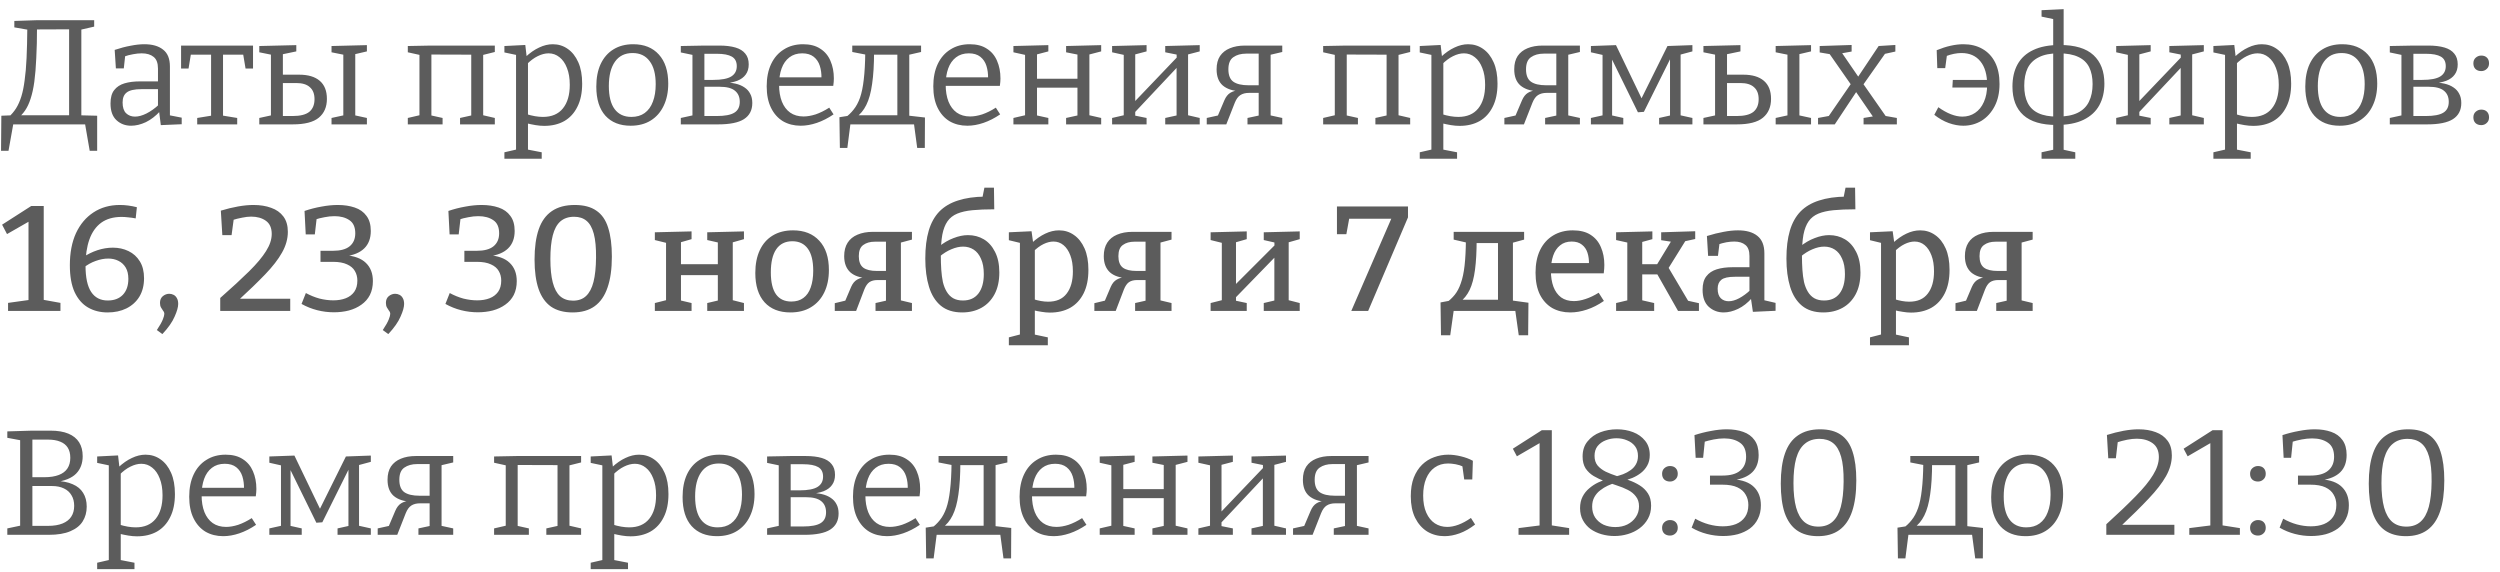 <?xml version="1.0" encoding="UTF-8"?> <svg xmlns="http://www.w3.org/2000/svg" width="201" height="46" viewBox="0 0 201 46" fill="none"> <path d="M1.404 9.532C1.636 9.356 1.84 9.14 2.016 8.884C2.192 8.628 2.34 8.312 2.46 7.936C2.588 7.552 2.688 7.096 2.76 6.568C2.832 6.032 2.884 5.4 2.916 4.672C2.956 3.944 2.976 3.104 2.976 2.152L2.82 2.368L5.736 2.356L5.556 2.116V9.532L5.76 9.268H1.38L1.404 9.532ZM0.684 9.424L1.02 9.268L0.108 9.304L0.084 12.124H0.684L1.08 9.904L0.972 10H6.948L6.828 9.904L7.212 12.124H7.812V9.304L6.36 9.268L6.54 9.532V2.188L6.372 2.416L7.572 2.14V1.624H2.964L1.152 1.684V2.2L2.388 2.416L2.196 2.236C2.188 3.164 2.168 3.976 2.136 4.672C2.104 5.36 2.052 5.956 1.98 6.46C1.916 6.964 1.828 7.396 1.716 7.756C1.604 8.116 1.464 8.432 1.296 8.704C1.128 8.968 0.924 9.208 0.684 9.424ZM13.661 9.46L13.505 9.244L14.609 9.46V9.988L12.929 10.06L12.785 8.908L12.869 8.944C12.517 9.328 12.137 9.62 11.729 9.82C11.321 10.012 10.925 10.108 10.541 10.108C10.077 10.108 9.685 9.96 9.365 9.664C9.045 9.368 8.885 8.92 8.885 8.32C8.885 7.848 8.985 7.488 9.185 7.24C9.385 6.984 9.661 6.804 10.013 6.7C10.365 6.596 10.773 6.544 11.237 6.544H12.809L12.701 6.664V5.512C12.701 5.072 12.585 4.76 12.353 4.576C12.121 4.384 11.801 4.288 11.393 4.288C11.177 4.288 10.945 4.312 10.697 4.36C10.457 4.4 10.201 4.468 9.929 4.564L10.073 4.408L9.953 5.5H9.317L9.221 4.012C9.677 3.86 10.105 3.748 10.505 3.676C10.905 3.596 11.273 3.556 11.609 3.556C12.249 3.556 12.749 3.7 13.109 3.988C13.477 4.268 13.661 4.72 13.661 5.344V9.46ZM9.857 8.236C9.857 8.628 9.949 8.916 10.133 9.1C10.325 9.284 10.565 9.376 10.853 9.376C11.133 9.376 11.441 9.292 11.777 9.124C12.121 8.948 12.453 8.712 12.773 8.416L12.701 8.668V7.06L12.809 7.168H11.381C10.813 7.168 10.417 7.256 10.193 7.432C9.969 7.6 9.857 7.868 9.857 8.236ZM15.855 10V9.484L17.187 9.268L16.971 9.52V4.228L17.199 4.396H15.159L15.375 4.192L15.159 5.512H14.559V3.664H20.343V5.512H19.743L19.527 4.228L19.731 4.396H17.727L17.931 4.228V9.52L17.751 9.268L19.071 9.484V10H15.855ZM28.563 4.216V9.388L28.455 9.256L29.499 9.484V10H26.655V9.484L27.699 9.256L27.603 9.388V4.216L27.723 4.42L26.655 4.204V3.7L29.499 3.628V4.132L28.371 4.396L28.563 4.216ZM20.847 10V9.484L21.891 9.256L21.783 9.388V4.216L21.915 4.42L20.847 4.204V3.7L23.823 3.628V4.132L22.563 4.396L22.743 4.216V6.148L22.575 6.004H24.051C24.771 6.004 25.323 6.168 25.707 6.496C26.091 6.824 26.283 7.308 26.283 7.948C26.283 8.596 26.067 9.1 25.635 9.46C25.203 9.82 24.503 10 23.535 10H20.847ZM22.743 9.484L22.575 9.328H23.535C24.143 9.328 24.587 9.216 24.867 8.992C25.147 8.76 25.287 8.42 25.287 7.972C25.287 7.548 25.163 7.228 24.915 7.012C24.675 6.788 24.311 6.676 23.823 6.676H22.575L22.743 6.52V9.484ZM32.788 10V9.484L33.928 9.22L33.724 9.532V4.12L33.976 4.468L32.788 4.204V3.7L34.624 3.664H39.784V4.18L38.632 4.468L38.848 4.132V9.532L38.644 9.22L39.784 9.484V10H36.988V9.484L38.068 9.244L37.888 9.532V4.12L38.152 4.396L34.42 4.384L34.684 4.12V9.532L34.504 9.244L35.584 9.484V10H32.788ZM40.554 12.76V12.244L41.647 11.992L41.49 12.172V4.288L41.635 4.444L40.554 4.216V3.7L42.234 3.616L42.355 4.66L42.246 4.588C42.614 4.244 42.983 3.988 43.35 3.82C43.718 3.644 44.083 3.556 44.443 3.556C44.891 3.556 45.291 3.68 45.642 3.928C46.002 4.176 46.286 4.536 46.495 5.008C46.703 5.472 46.806 6.044 46.806 6.724C46.806 7.46 46.678 8.08 46.422 8.584C46.175 9.088 45.822 9.472 45.367 9.736C44.91 9.992 44.374 10.12 43.758 10.12C43.535 10.12 43.303 10.1 43.062 10.06C42.822 10.02 42.571 9.968 42.306 9.904L42.45 9.772V12.172L42.319 12.004L43.554 12.244V12.76H40.554ZM43.651 9.4C44.355 9.4 44.891 9.172 45.258 8.716C45.627 8.26 45.81 7.628 45.81 6.82C45.81 6.292 45.734 5.84 45.583 5.464C45.438 5.088 45.239 4.8 44.983 4.6C44.727 4.392 44.434 4.288 44.106 4.288C43.827 4.288 43.535 4.364 43.23 4.516C42.934 4.66 42.635 4.884 42.331 5.188L42.45 4.888V9.388L42.319 9.172C42.806 9.324 43.251 9.4 43.651 9.4ZM50.907 3.556C51.787 3.556 52.475 3.832 52.971 4.384C53.475 4.936 53.727 5.716 53.727 6.724C53.727 7.404 53.603 8 53.355 8.512C53.115 9.016 52.771 9.408 52.323 9.688C51.875 9.968 51.335 10.108 50.703 10.108C49.839 10.108 49.163 9.84 48.675 9.304C48.187 8.76 47.943 7.98 47.943 6.964C47.943 6.26 48.059 5.656 48.291 5.152C48.531 4.64 48.871 4.248 49.311 3.976C49.759 3.696 50.291 3.556 50.907 3.556ZM50.859 4.264C50.243 4.264 49.771 4.496 49.443 4.96C49.115 5.424 48.951 6.076 48.951 6.916C48.951 7.74 49.107 8.36 49.419 8.776C49.731 9.192 50.179 9.4 50.763 9.4C51.187 9.4 51.543 9.296 51.831 9.088C52.127 8.872 52.347 8.568 52.491 8.176C52.643 7.784 52.719 7.316 52.719 6.772C52.719 5.956 52.555 5.336 52.227 4.912C51.907 4.48 51.451 4.264 50.859 4.264ZM56.633 3.664H57.833C58.345 3.664 58.777 3.716 59.129 3.82C59.481 3.924 59.745 4.088 59.921 4.312C60.105 4.528 60.197 4.816 60.197 5.176C60.197 5.504 60.117 5.776 59.957 5.992C59.805 6.208 59.577 6.376 59.273 6.496C58.969 6.608 58.585 6.684 58.121 6.724L58.169 6.628C58.529 6.628 58.849 6.66 59.129 6.724C59.409 6.788 59.649 6.888 59.849 7.024C60.057 7.16 60.213 7.332 60.317 7.54C60.429 7.74 60.485 7.988 60.485 8.284C60.485 8.86 60.261 9.292 59.813 9.58C59.373 9.86 58.681 10 57.737 10H54.737V9.484L55.781 9.256L55.673 9.388V4.324L55.769 4.432L54.737 4.216V3.7L56.633 3.664ZM57.641 4.324H56.465L56.633 4.156V6.568L56.465 6.424H57.341C58.013 6.424 58.497 6.332 58.793 6.148C59.089 5.964 59.237 5.688 59.237 5.32C59.237 4.96 59.105 4.704 58.841 4.552C58.577 4.4 58.177 4.324 57.641 4.324ZM57.629 9.328C58.277 9.328 58.745 9.24 59.033 9.064C59.329 8.888 59.477 8.596 59.477 8.188C59.477 7.796 59.345 7.496 59.081 7.288C58.825 7.08 58.421 6.976 57.869 6.976H56.465L56.633 6.82V9.484L56.465 9.328H57.629ZM64.378 10.108C63.842 10.108 63.366 9.988 62.95 9.748C62.542 9.5 62.222 9.14 61.99 8.668C61.758 8.196 61.642 7.62 61.642 6.94C61.642 6.244 61.762 5.644 62.002 5.14C62.242 4.636 62.582 4.248 63.022 3.976C63.462 3.696 63.978 3.556 64.57 3.556C65.13 3.556 65.59 3.676 65.95 3.916C66.318 4.148 66.59 4.472 66.766 4.888C66.95 5.304 67.042 5.78 67.042 6.316C67.042 6.404 67.038 6.492 67.03 6.58C67.022 6.668 67.01 6.776 66.994 6.904H62.374V6.22H66.154L66.046 6.292C66.054 5.932 66.01 5.6 65.914 5.296C65.818 4.992 65.654 4.748 65.422 4.564C65.19 4.38 64.882 4.288 64.498 4.288C64.09 4.288 63.746 4.396 63.466 4.612C63.186 4.828 62.978 5.124 62.842 5.5C62.706 5.876 62.638 6.312 62.638 6.808C62.638 7.336 62.714 7.792 62.866 8.176C63.018 8.552 63.238 8.844 63.526 9.052C63.822 9.26 64.182 9.364 64.606 9.364C64.902 9.364 65.226 9.308 65.578 9.196C65.93 9.076 66.294 8.896 66.67 8.656L67.018 9.196C66.57 9.5 66.122 9.728 65.674 9.88C65.226 10.032 64.794 10.108 64.378 10.108ZM67.526 11.896L67.49 9.424L68.475 9.268L67.91 9.496C68.191 9.296 68.43 9.068 68.63 8.812C68.838 8.556 69.01 8.236 69.147 7.852C69.282 7.46 69.382 6.972 69.447 6.388C69.519 5.796 69.558 5.072 69.567 4.216L69.819 4.432L68.522 4.18V3.664H74.055V4.18L72.903 4.444L73.106 4.228V9.46L72.903 9.28L74.367 9.448L74.355 11.896H73.743L73.466 9.832L73.695 10H68.138L68.391 9.832L68.126 11.896H67.526ZM68.811 9.448L68.835 9.268H72.338L72.147 9.436V4.168L72.314 4.396H70.07L70.275 4.156C70.275 5.188 70.222 6.052 70.118 6.748C70.022 7.444 69.867 8.008 69.65 8.44C69.442 8.864 69.162 9.2 68.811 9.448ZM77.773 10.108C77.237 10.108 76.761 9.988 76.345 9.748C75.937 9.5 75.617 9.14 75.385 8.668C75.153 8.196 75.037 7.62 75.037 6.94C75.037 6.244 75.157 5.644 75.397 5.14C75.637 4.636 75.977 4.248 76.417 3.976C76.857 3.696 77.373 3.556 77.965 3.556C78.525 3.556 78.985 3.676 79.345 3.916C79.713 4.148 79.985 4.472 80.161 4.888C80.345 5.304 80.437 5.78 80.437 6.316C80.437 6.404 80.433 6.492 80.425 6.58C80.417 6.668 80.405 6.776 80.389 6.904H75.769V6.22H79.549L79.441 6.292C79.449 5.932 79.405 5.6 79.309 5.296C79.213 4.992 79.049 4.748 78.817 4.564C78.585 4.38 78.277 4.288 77.893 4.288C77.485 4.288 77.141 4.396 76.861 4.612C76.581 4.828 76.373 5.124 76.237 5.5C76.101 5.876 76.033 6.312 76.033 6.808C76.033 7.336 76.109 7.792 76.261 8.176C76.413 8.552 76.633 8.844 76.921 9.052C77.217 9.26 77.577 9.364 78.001 9.364C78.297 9.364 78.621 9.308 78.973 9.196C79.325 9.076 79.689 8.896 80.065 8.656L80.413 9.196C79.965 9.5 79.517 9.728 79.069 9.88C78.621 10.032 78.189 10.108 77.773 10.108ZM81.479 10V9.484L82.619 9.22L82.415 9.532V4.156L82.667 4.468L81.479 4.204V3.7L84.287 3.628V4.132L83.147 4.432L83.375 4.144V6.592L83.111 6.328H86.903L86.627 6.592V4.156L86.795 4.42L85.715 4.204V3.7L88.535 3.628V4.132L87.383 4.432L87.587 4.144V9.532L87.383 9.22L88.535 9.484V10H85.715V9.484L86.807 9.244L86.627 9.532V6.784L86.903 7.048H83.111L83.375 6.784V9.532L83.195 9.244L84.287 9.484V10H81.479ZM89.413 10V9.484L90.553 9.22L90.349 9.436V4.24L90.601 4.468L89.413 4.204V3.7L92.185 3.628V4.132L91.045 4.432L91.273 4.216V8.308L91.105 8.296L94.717 4.516L94.609 4.744L94.597 4.24L94.765 4.42L93.685 4.204V3.7L96.457 3.628V4.132L95.305 4.432L95.521 4.216V9.436L95.317 9.22L96.457 9.484V10H93.685V9.484L94.777 9.244L94.597 9.436V5.212L94.753 5.296L91.153 9.124L91.273 8.908V9.436L91.177 9.28L92.185 9.484V10H89.413ZM97.022 10V9.484L98.054 9.256L97.862 9.424L98.438 8.068C98.558 7.788 98.714 7.588 98.906 7.468C99.098 7.348 99.338 7.276 99.626 7.252L99.71 7.336C99.11 7.312 98.642 7.156 98.306 6.868C97.978 6.58 97.814 6.148 97.814 5.572C97.814 5.14 97.906 4.784 98.09 4.504C98.282 4.224 98.546 4.016 98.882 3.88C99.226 3.736 99.63 3.664 100.094 3.664H103.094V4.18L102.026 4.432L102.158 4.312V9.412L102.05 9.256L103.094 9.484V10H100.298V9.484L101.306 9.268L101.198 9.424V7.36L101.306 7.468H100.418C100.138 7.468 99.906 7.528 99.722 7.648C99.546 7.76 99.398 7.964 99.278 8.26L98.594 10H97.022ZM101.198 6.976V4.192L101.33 4.312H100.19C99.774 4.312 99.43 4.408 99.158 4.6C98.894 4.784 98.762 5.108 98.762 5.572C98.762 6.044 98.894 6.376 99.158 6.568C99.43 6.76 99.838 6.856 100.382 6.856H101.306L101.198 6.976ZM106.382 10V9.484L107.521 9.22L107.318 9.532V4.12L107.57 4.468L106.382 4.204V3.7L108.218 3.664H113.378V4.18L112.226 4.468L112.442 4.132V9.532L112.238 9.22L113.378 9.484V10H110.582V9.484L111.662 9.244L111.482 9.532V4.12L111.746 4.396L108.014 4.384L108.278 4.12V9.532L108.098 9.244L109.178 9.484V10H106.382ZM114.148 12.76V12.244L115.24 11.992L115.084 12.172V4.288L115.228 4.444L114.148 4.216V3.7L115.828 3.616L115.948 4.66L115.84 4.588C116.208 4.244 116.576 3.988 116.944 3.82C117.312 3.644 117.676 3.556 118.036 3.556C118.484 3.556 118.884 3.68 119.236 3.928C119.596 4.176 119.88 4.536 120.088 5.008C120.296 5.472 120.4 6.044 120.4 6.724C120.4 7.46 120.272 8.08 120.016 8.584C119.768 9.088 119.416 9.472 118.96 9.736C118.504 9.992 117.968 10.12 117.352 10.12C117.128 10.12 116.896 10.1 116.656 10.06C116.416 10.02 116.164 9.968 115.9 9.904L116.044 9.772V12.172L115.912 12.004L117.148 12.244V12.76H114.148ZM117.244 9.4C117.948 9.4 118.484 9.172 118.852 8.716C119.22 8.26 119.404 7.628 119.404 6.82C119.404 6.292 119.328 5.84 119.176 5.464C119.032 5.088 118.832 4.8 118.576 4.6C118.32 4.392 118.028 4.288 117.7 4.288C117.42 4.288 117.128 4.364 116.824 4.516C116.528 4.66 116.228 4.884 115.924 5.188L116.044 4.888V9.388L115.912 9.172C116.4 9.324 116.844 9.4 117.244 9.4ZM120.952 10V9.484L121.984 9.256L121.792 9.424L122.368 8.068C122.488 7.788 122.644 7.588 122.836 7.468C123.028 7.348 123.268 7.276 123.556 7.252L123.64 7.336C123.04 7.312 122.572 7.156 122.236 6.868C121.908 6.58 121.744 6.148 121.744 5.572C121.744 5.14 121.836 4.784 122.02 4.504C122.212 4.224 122.476 4.016 122.812 3.88C123.156 3.736 123.56 3.664 124.024 3.664H127.024V4.18L125.956 4.432L126.088 4.312V9.412L125.98 9.256L127.024 9.484V10H124.228V9.484L125.236 9.268L125.128 9.424V7.36L125.236 7.468H124.348C124.068 7.468 123.836 7.528 123.652 7.648C123.476 7.76 123.328 7.964 123.208 8.26L122.524 10H120.952ZM125.128 6.976V4.192L125.26 4.312H124.12C123.704 4.312 123.36 4.408 123.088 4.6C122.824 4.784 122.692 5.108 122.692 5.572C122.692 6.044 122.824 6.376 123.088 6.568C123.36 6.76 123.768 6.856 124.312 6.856H125.236L125.128 6.976ZM129.445 4.456H129.613V9.472L129.493 9.256L130.513 9.484V10H127.909V9.484L128.989 9.244L128.845 9.472V4.204L129.025 4.456L127.909 4.204V3.7L129.925 3.628L132.181 8.32H131.773L134.065 3.7L136.069 3.628V4.132L134.953 4.432L135.121 4.168V9.46L134.989 9.244L136.069 9.484V10H133.393V9.484L134.413 9.256L134.269 9.424V4.432H134.437L132.169 8.992L131.689 9.028L129.445 4.456ZM144.672 4.216V9.388L144.564 9.256L145.608 9.484V10H142.764V9.484L143.808 9.256L143.712 9.388V4.216L143.832 4.42L142.764 4.204V3.7L145.608 3.628V4.132L144.48 4.396L144.672 4.216ZM136.956 10V9.484L138 9.256L137.892 9.388V4.216L138.024 4.42L136.956 4.204V3.7L139.932 3.628V4.132L138.672 4.396L138.852 4.216V6.148L138.684 6.004H140.16C140.88 6.004 141.432 6.168 141.816 6.496C142.2 6.824 142.392 7.308 142.392 7.948C142.392 8.596 142.176 9.1 141.744 9.46C141.312 9.82 140.612 10 139.644 10H136.956ZM138.852 9.484L138.684 9.328H139.644C140.252 9.328 140.696 9.216 140.976 8.992C141.256 8.76 141.396 8.42 141.396 7.972C141.396 7.548 141.272 7.228 141.024 7.012C140.784 6.788 140.42 6.676 139.932 6.676H138.684L138.852 6.52V9.484ZM146.171 10V9.484L147.215 9.292L146.951 9.448L148.883 6.64L149.111 6.592L151.043 3.7L152.387 3.616V4.144L151.355 4.372L151.655 4.18L149.771 6.856L149.567 6.904L147.515 10H146.171ZM149.831 10V9.484L150.719 9.34L150.659 9.484L148.955 7L146.987 4.18L147.227 4.372L146.303 4.216V3.7L148.871 3.616V4.144L147.935 4.312L148.019 4.144L149.615 6.472L151.691 9.448L151.487 9.304L152.507 9.484V10H149.831ZM155.518 9.232L155.842 8.62C156.186 8.868 156.522 9.056 156.85 9.184C157.178 9.312 157.486 9.376 157.774 9.376C158.158 9.376 158.498 9.276 158.794 9.076C159.098 8.876 159.334 8.584 159.502 8.2C159.678 7.816 159.766 7.356 159.766 6.82C159.766 6.004 159.586 5.376 159.226 4.936C158.866 4.488 158.358 4.264 157.702 4.264C157.318 4.264 156.902 4.348 156.454 4.516L156.538 4.408L156.394 5.476H155.758L155.71 4.036C156.494 3.716 157.21 3.556 157.858 3.556C158.442 3.556 158.95 3.68 159.382 3.928C159.822 4.176 160.162 4.536 160.402 5.008C160.642 5.48 160.762 6.06 160.762 6.748C160.762 7.444 160.63 8.044 160.366 8.548C160.102 9.052 159.75 9.44 159.31 9.712C158.87 9.976 158.382 10.108 157.846 10.108C157.47 10.108 157.082 10.036 156.682 9.892C156.282 9.748 155.894 9.528 155.518 9.232ZM156.97 7.036L157.006 6.424H160.258V7.036H156.97ZM165.917 12.148L165.809 12.016L166.853 12.244V12.76H164.141V12.244L165.185 12.016L165.077 12.148V1.444L165.173 1.552L164.141 1.336V0.82L165.917 0.736V12.148ZM165.605 3.616C166.829 3.616 167.733 3.888 168.317 4.432C168.901 4.976 169.193 5.74 169.193 6.724C169.193 7.388 169.057 7.968 168.785 8.464C168.513 8.96 168.093 9.348 167.525 9.628C166.957 9.908 166.229 10.048 165.341 10.048C164.149 10.048 163.261 9.784 162.677 9.256C162.093 8.728 161.801 7.964 161.801 6.964C161.801 6.268 161.937 5.672 162.209 5.176C162.489 4.672 162.909 4.288 163.469 4.024C164.037 3.752 164.749 3.616 165.605 3.616ZM165.521 4.288C164.865 4.288 164.333 4.392 163.925 4.6C163.517 4.8 163.217 5.092 163.025 5.476C162.841 5.86 162.749 6.332 162.749 6.892C162.749 7.444 162.841 7.904 163.025 8.272C163.209 8.64 163.497 8.916 163.889 9.1C164.281 9.284 164.789 9.376 165.413 9.376C166.093 9.376 166.641 9.272 167.057 9.064C167.473 8.856 167.773 8.556 167.957 8.164C168.149 7.772 168.245 7.304 168.245 6.76C168.245 6.224 168.153 5.772 167.969 5.404C167.785 5.036 167.493 4.76 167.093 4.576C166.693 4.384 166.169 4.288 165.521 4.288ZM170.143 10V9.484L171.283 9.22L171.079 9.436V4.24L171.331 4.468L170.143 4.204V3.7L172.915 3.628V4.132L171.775 4.432L172.003 4.216V8.308L171.835 8.296L175.447 4.516L175.339 4.744L175.327 4.24L175.495 4.42L174.415 4.204V3.7L177.187 3.628V4.132L176.035 4.432L176.251 4.216V9.436L176.047 9.22L177.187 9.484V10H174.415V9.484L175.507 9.244L175.327 9.436V5.212L175.483 5.296L171.883 9.124L172.003 8.908V9.436L171.907 9.28L172.915 9.484V10H170.143ZM177.957 12.76V12.244L179.049 11.992L178.893 12.172V4.288L179.037 4.444L177.957 4.216V3.7L179.637 3.616L179.757 4.66L179.649 4.588C180.017 4.244 180.385 3.988 180.753 3.82C181.121 3.644 181.485 3.556 181.845 3.556C182.293 3.556 182.693 3.68 183.045 3.928C183.405 4.176 183.689 4.536 183.897 5.008C184.105 5.472 184.209 6.044 184.209 6.724C184.209 7.46 184.081 8.08 183.825 8.584C183.577 9.088 183.225 9.472 182.769 9.736C182.313 9.992 181.777 10.12 181.161 10.12C180.937 10.12 180.705 10.1 180.465 10.06C180.225 10.02 179.973 9.968 179.709 9.904L179.853 9.772V12.172L179.721 12.004L180.957 12.244V12.76H177.957ZM181.053 9.4C181.757 9.4 182.293 9.172 182.661 8.716C183.029 8.26 183.213 7.628 183.213 6.82C183.213 6.292 183.137 5.84 182.985 5.464C182.841 5.088 182.641 4.8 182.385 4.6C182.129 4.392 181.837 4.288 181.509 4.288C181.229 4.288 180.937 4.364 180.633 4.516C180.337 4.66 180.037 4.884 179.733 5.188L179.853 4.888V9.388L179.721 9.172C180.209 9.324 180.653 9.4 181.053 9.4ZM188.309 3.556C189.189 3.556 189.877 3.832 190.373 4.384C190.877 4.936 191.129 5.716 191.129 6.724C191.129 7.404 191.005 8 190.757 8.512C190.517 9.016 190.173 9.408 189.725 9.688C189.277 9.968 188.737 10.108 188.105 10.108C187.241 10.108 186.565 9.84 186.077 9.304C185.589 8.76 185.345 7.98 185.345 6.964C185.345 6.26 185.461 5.656 185.693 5.152C185.933 4.64 186.273 4.248 186.713 3.976C187.161 3.696 187.693 3.556 188.309 3.556ZM188.261 4.264C187.645 4.264 187.173 4.496 186.845 4.96C186.517 5.424 186.353 6.076 186.353 6.916C186.353 7.74 186.509 8.36 186.821 8.776C187.133 9.192 187.581 9.4 188.165 9.4C188.589 9.4 188.945 9.296 189.233 9.088C189.529 8.872 189.749 8.568 189.893 8.176C190.045 7.784 190.121 7.316 190.121 6.772C190.121 5.956 189.957 5.336 189.629 4.912C189.309 4.48 188.853 4.264 188.261 4.264ZM194.036 3.664H195.236C195.748 3.664 196.18 3.716 196.532 3.82C196.884 3.924 197.148 4.088 197.324 4.312C197.508 4.528 197.6 4.816 197.6 5.176C197.6 5.504 197.52 5.776 197.36 5.992C197.208 6.208 196.98 6.376 196.676 6.496C196.372 6.608 195.988 6.684 195.524 6.724L195.572 6.628C195.932 6.628 196.252 6.66 196.532 6.724C196.812 6.788 197.052 6.888 197.252 7.024C197.46 7.16 197.616 7.332 197.72 7.54C197.832 7.74 197.888 7.988 197.888 8.284C197.888 8.86 197.664 9.292 197.216 9.58C196.776 9.86 196.084 10 195.14 10H192.14V9.484L193.184 9.256L193.076 9.388V4.324L193.172 4.432L192.14 4.216V3.7L194.036 3.664ZM195.044 4.324H193.868L194.036 4.156V6.568L193.868 6.424H194.744C195.416 6.424 195.9 6.332 196.196 6.148C196.492 5.964 196.64 5.688 196.64 5.32C196.64 4.96 196.508 4.704 196.244 4.552C195.98 4.4 195.58 4.324 195.044 4.324ZM195.032 9.328C195.68 9.328 196.148 9.24 196.436 9.064C196.732 8.888 196.88 8.596 196.88 8.188C196.88 7.796 196.748 7.496 196.484 7.288C196.228 7.08 195.824 6.976 195.272 6.976H193.868L194.036 6.82V9.484L193.868 9.328H195.032ZM198.859 9.436C198.859 9.244 198.923 9.092 199.051 8.98C199.179 8.868 199.327 8.812 199.495 8.812C199.687 8.812 199.839 8.868 199.951 8.98C200.063 9.092 200.119 9.244 200.119 9.436C200.119 9.628 200.055 9.78 199.927 9.892C199.807 10.004 199.663 10.06 199.495 10.06C199.303 10.06 199.147 10.004 199.027 9.892C198.915 9.78 198.859 9.628 198.859 9.436ZM198.859 5.092C198.859 4.9 198.923 4.748 199.051 4.636C199.179 4.524 199.327 4.468 199.495 4.468C199.687 4.468 199.839 4.524 199.951 4.636C200.063 4.748 200.119 4.9 200.119 5.092C200.119 5.284 200.055 5.436 199.927 5.548C199.807 5.66 199.663 5.716 199.495 5.716C199.303 5.716 199.147 5.66 199.027 5.548C198.915 5.436 198.859 5.284 198.859 5.092ZM3.516 24.388L3.264 24.064L4.86 24.352V25H0.648V24.352L2.544 24.088L2.292 24.388V17.62L2.616 17.644L0.564 18.82L0.168 18.064L2.508 16.564H3.516V24.388ZM6.708 21.532L6.66 20.692C7.036 20.444 7.428 20.252 7.836 20.116C8.252 19.98 8.664 19.912 9.072 19.912C9.536 19.912 9.956 20.004 10.332 20.188C10.716 20.372 11.021 20.648 11.245 21.016C11.469 21.376 11.581 21.828 11.581 22.372C11.581 22.94 11.457 23.432 11.209 23.848C10.96 24.256 10.613 24.572 10.165 24.796C9.724 25.012 9.22 25.12 8.652 25.12C8.06 25.12 7.536 24.988 7.08 24.724C6.624 24.46 6.264 24.048 6 23.488C5.744 22.928 5.616 22.208 5.616 21.328C5.616 20.328 5.78 19.468 6.108 18.748C6.444 18.028 6.912 17.472 7.512 17.08C8.12 16.68 8.828 16.48 9.636 16.48C10.076 16.48 10.533 16.54 11.005 16.66L10.909 17.56C10.709 17.52 10.512 17.492 10.32 17.476C10.129 17.452 9.948 17.44 9.78 17.44C9.116 17.44 8.568 17.596 8.136 17.908C7.712 18.22 7.396 18.668 7.188 19.252C6.98 19.836 6.876 20.536 6.876 21.352C6.876 22.312 7.028 23.02 7.332 23.476C7.636 23.932 8.08 24.16 8.664 24.16C9.176 24.16 9.58 24.008 9.876 23.704C10.172 23.392 10.32 22.964 10.32 22.42C10.32 22.052 10.248 21.748 10.104 21.508C9.96 21.268 9.764 21.088 9.516 20.968C9.276 20.848 9.004 20.788 8.7 20.788C8.38 20.788 8.044 20.852 7.692 20.98C7.348 21.1 7.02 21.284 6.708 21.532ZM12.611 26.536C12.851 26.176 13.011 25.892 13.091 25.684C13.171 25.484 13.211 25.336 13.211 25.24C13.211 25.144 13.179 25.06 13.115 24.988C13.059 24.908 13.003 24.82 12.947 24.724C12.891 24.628 12.863 24.504 12.863 24.352C12.863 24.12 12.939 23.94 13.091 23.812C13.251 23.684 13.423 23.62 13.607 23.62C13.727 23.62 13.843 23.648 13.955 23.704C14.067 23.76 14.155 23.848 14.219 23.968C14.291 24.088 14.327 24.244 14.327 24.436C14.327 24.692 14.231 25.032 14.039 25.456C13.855 25.888 13.527 26.356 13.055 26.86L12.611 26.536ZM17.707 25V23.956C18.643 23.132 19.415 22.42 20.023 21.82C20.639 21.212 21.095 20.668 21.391 20.188C21.695 19.708 21.847 19.248 21.847 18.808C21.847 18.328 21.691 17.976 21.379 17.752C21.067 17.528 20.671 17.416 20.191 17.416C19.975 17.416 19.735 17.444 19.471 17.5C19.207 17.548 18.935 17.616 18.655 17.704L18.811 17.476L18.619 18.904H17.875L17.755 16.936C18.227 16.792 18.687 16.68 19.135 16.6C19.583 16.52 19.999 16.48 20.383 16.48C20.919 16.48 21.391 16.556 21.799 16.708C22.215 16.852 22.543 17.084 22.783 17.404C23.023 17.724 23.143 18.136 23.143 18.64C23.143 19.2 22.987 19.756 22.675 20.308C22.371 20.852 21.919 21.436 21.319 22.06C20.727 22.676 19.999 23.38 19.135 24.172L19.123 24.016H23.335V25H17.707ZM26.848 25.108C26.392 25.108 25.944 25.052 25.504 24.94C25.064 24.828 24.644 24.66 24.244 24.436L24.592 23.56C24.944 23.752 25.308 23.9 25.684 24.004C26.068 24.1 26.44 24.148 26.8 24.148C27.176 24.148 27.508 24.092 27.796 23.98C28.084 23.868 28.312 23.696 28.48 23.464C28.648 23.224 28.732 22.924 28.732 22.564C28.732 22.268 28.664 22.008 28.528 21.784C28.4 21.56 28.192 21.384 27.904 21.256C27.616 21.12 27.24 21.052 26.776 21.052H25.768V20.164H26.764C27.364 20.164 27.812 20.044 28.108 19.804C28.412 19.556 28.564 19.208 28.564 18.76C28.564 18.264 28.408 17.912 28.096 17.704C27.784 17.488 27.384 17.38 26.896 17.38C26.632 17.38 26.364 17.408 26.092 17.464C25.82 17.512 25.552 17.58 25.288 17.668L25.468 17.488L25.312 18.844H24.58L24.484 16.96C24.932 16.808 25.384 16.692 25.84 16.612C26.304 16.524 26.744 16.48 27.16 16.48C27.664 16.48 28.116 16.548 28.516 16.684C28.924 16.82 29.24 17.044 29.464 17.356C29.696 17.66 29.812 18.064 29.812 18.568C29.812 19.16 29.636 19.628 29.284 19.972C28.94 20.308 28.432 20.52 27.76 20.608L27.712 20.512C28.48 20.568 29.048 20.776 29.416 21.136C29.792 21.496 29.98 21.984 29.98 22.6C29.98 23.024 29.9 23.396 29.74 23.716C29.58 24.028 29.352 24.288 29.056 24.496C28.768 24.704 28.432 24.86 28.048 24.964C27.672 25.06 27.272 25.108 26.848 25.108ZM30.775 26.536C31.015 26.176 31.175 25.892 31.255 25.684C31.335 25.484 31.375 25.336 31.375 25.24C31.375 25.144 31.343 25.06 31.279 24.988C31.223 24.908 31.167 24.82 31.111 24.724C31.055 24.628 31.027 24.504 31.027 24.352C31.027 24.12 31.103 23.94 31.255 23.812C31.415 23.684 31.587 23.62 31.771 23.62C31.891 23.62 32.007 23.648 32.119 23.704C32.231 23.76 32.319 23.848 32.383 23.968C32.455 24.088 32.491 24.244 32.491 24.436C32.491 24.692 32.395 25.032 32.203 25.456C32.019 25.888 31.691 26.356 31.219 26.86L30.775 26.536ZM38.415 25.108C37.959 25.108 37.511 25.052 37.071 24.94C36.631 24.828 36.211 24.66 35.811 24.436L36.159 23.56C36.511 23.752 36.875 23.9 37.251 24.004C37.635 24.1 38.007 24.148 38.367 24.148C38.743 24.148 39.075 24.092 39.363 23.98C39.651 23.868 39.879 23.696 40.047 23.464C40.215 23.224 40.299 22.924 40.299 22.564C40.299 22.268 40.231 22.008 40.095 21.784C39.967 21.56 39.759 21.384 39.471 21.256C39.183 21.12 38.807 21.052 38.343 21.052H37.335V20.164H38.331C38.931 20.164 39.379 20.044 39.675 19.804C39.979 19.556 40.131 19.208 40.131 18.76C40.131 18.264 39.975 17.912 39.663 17.704C39.351 17.488 38.951 17.38 38.463 17.38C38.199 17.38 37.931 17.408 37.659 17.464C37.387 17.512 37.119 17.58 36.855 17.668L37.035 17.488L36.879 18.844H36.147L36.051 16.96C36.499 16.808 36.951 16.692 37.407 16.612C37.871 16.524 38.311 16.48 38.727 16.48C39.231 16.48 39.683 16.548 40.083 16.684C40.491 16.82 40.807 17.044 41.031 17.356C41.263 17.66 41.379 18.064 41.379 18.568C41.379 19.16 41.203 19.628 40.851 19.972C40.507 20.308 39.999 20.52 39.327 20.608L39.279 20.512C40.047 20.568 40.615 20.776 40.983 21.136C41.359 21.496 41.547 21.984 41.547 22.6C41.547 23.024 41.467 23.396 41.307 23.716C41.147 24.028 40.919 24.288 40.623 24.496C40.335 24.704 39.999 24.86 39.615 24.964C39.239 25.06 38.839 25.108 38.415 25.108ZM46.038 25.12C45.334 25.12 44.754 24.964 44.298 24.652C43.85 24.332 43.518 23.86 43.302 23.236C43.086 22.604 42.978 21.816 42.978 20.872C42.978 19.896 43.09 19.084 43.314 18.436C43.538 17.788 43.89 17.3 44.37 16.972C44.85 16.644 45.462 16.48 46.206 16.48C46.934 16.48 47.514 16.632 47.946 16.936C48.386 17.232 48.702 17.688 48.894 18.304C49.094 18.92 49.194 19.696 49.194 20.632C49.194 21.624 49.078 22.452 48.846 23.116C48.622 23.78 48.278 24.28 47.814 24.616C47.35 24.952 46.758 25.12 46.038 25.12ZM46.074 24.172C46.506 24.172 46.854 24.048 47.118 23.8C47.39 23.544 47.59 23.164 47.718 22.66C47.846 22.148 47.914 21.5 47.922 20.716C47.93 19.916 47.87 19.276 47.742 18.796C47.614 18.316 47.418 17.968 47.154 17.752C46.898 17.536 46.566 17.428 46.158 17.428C45.71 17.428 45.342 17.552 45.054 17.8C44.774 18.048 44.57 18.424 44.442 18.928C44.314 19.424 44.25 20.056 44.25 20.824C44.25 21.584 44.314 22.212 44.442 22.708C44.57 23.204 44.766 23.572 45.03 23.812C45.302 24.052 45.65 24.172 46.074 24.172ZM52.65 25V24.364L53.79 24.076L53.55 24.46V19.216L53.862 19.6L52.65 19.3V18.676L55.602 18.604V19.228L54.474 19.552L54.75 19.192V21.568L54.426 21.244H58.05L57.714 21.568V19.216L57.918 19.54L56.862 19.3V18.676L59.814 18.604V19.228L58.674 19.552L58.914 19.192V24.46L58.674 24.076L59.814 24.364V25H56.862V24.364L57.93 24.112L57.714 24.46V21.796L58.05 22.12H54.426L54.75 21.796V24.46L54.534 24.112L55.602 24.364V25H52.65ZM63.763 18.52C64.659 18.52 65.363 18.8 65.875 19.36C66.387 19.912 66.643 20.696 66.643 21.712C66.643 22.4 66.519 23 66.271 23.512C66.023 24.024 65.667 24.42 65.203 24.7C64.747 24.98 64.195 25.12 63.547 25.12C62.659 25.12 61.967 24.848 61.471 24.304C60.975 23.752 60.727 22.968 60.727 21.952C60.727 21.24 60.847 20.628 61.087 20.116C61.327 19.604 61.671 19.212 62.119 18.94C62.575 18.66 63.123 18.52 63.763 18.52ZM63.703 19.396C63.135 19.396 62.703 19.612 62.407 20.044C62.119 20.468 61.975 21.084 61.975 21.892C61.975 22.684 62.115 23.276 62.395 23.668C62.675 24.052 63.083 24.244 63.619 24.244C64.011 24.244 64.335 24.148 64.591 23.956C64.855 23.764 65.051 23.484 65.179 23.116C65.315 22.74 65.383 22.292 65.383 21.772C65.383 20.98 65.239 20.388 64.951 19.996C64.663 19.596 64.247 19.396 63.703 19.396ZM67.116 25V24.376L68.112 24.136L67.896 24.328L68.436 23.056C68.556 22.784 68.716 22.592 68.916 22.48C69.124 22.36 69.376 22.288 69.672 22.264L69.792 22.36C69.176 22.344 68.7 22.188 68.364 21.892C68.036 21.588 67.872 21.156 67.872 20.596C67.872 20.164 67.964 19.804 68.148 19.516C68.332 19.228 68.596 19.012 68.94 18.868C69.292 18.716 69.708 18.64 70.188 18.64H73.32V19.264L72.288 19.54L72.432 19.408V24.304L72.312 24.124L73.32 24.364V25H70.392V24.364L71.352 24.148L71.232 24.316V22.396L71.352 22.516H70.548C70.284 22.516 70.068 22.572 69.9 22.684C69.74 22.796 69.604 22.992 69.492 23.272L68.832 25H67.116ZM71.232 21.916V19.3L71.364 19.432H70.332C69.956 19.432 69.648 19.52 69.408 19.696C69.168 19.864 69.048 20.164 69.048 20.596C69.048 21.028 69.168 21.336 69.408 21.52C69.648 21.696 70.012 21.784 70.5 21.784H71.352L71.232 21.916ZM77.358 25.12C76.654 25.12 76.082 24.94 75.642 24.58C75.21 24.22 74.894 23.716 74.694 23.068C74.494 22.42 74.394 21.66 74.394 20.788C74.394 19.916 74.486 19.168 74.67 18.544C74.854 17.92 75.138 17.408 75.522 17.008C75.914 16.608 76.414 16.312 77.022 16.12C77.63 15.92 78.354 15.816 79.194 15.808L78.954 16.048L79.146 15.088H79.914L79.938 16.828C79.266 16.828 78.682 16.852 78.186 16.9C77.698 16.948 77.29 17.04 76.962 17.176C76.634 17.312 76.374 17.516 76.182 17.788C75.99 18.06 75.85 18.42 75.762 18.868C75.682 19.316 75.642 19.876 75.642 20.548C75.642 20.948 75.654 21.328 75.678 21.688C75.702 22.048 75.746 22.38 75.81 22.684C75.882 22.98 75.986 23.24 76.122 23.464C76.258 23.688 76.43 23.86 76.638 23.98C76.854 24.1 77.114 24.16 77.418 24.16C77.962 24.16 78.378 23.972 78.666 23.596C78.954 23.22 79.098 22.7 79.098 22.036C79.098 21.54 79.022 21.128 78.87 20.8C78.726 20.472 78.53 20.228 78.282 20.068C78.034 19.908 77.75 19.828 77.43 19.828C77.134 19.828 76.818 19.9 76.482 20.044C76.154 20.18 75.83 20.384 75.51 20.656L75.474 19.84C75.858 19.528 76.254 19.296 76.662 19.144C77.07 18.984 77.458 18.904 77.826 18.904C78.298 18.904 78.722 19.016 79.098 19.24C79.474 19.464 79.774 19.8 79.998 20.248C80.23 20.696 80.346 21.248 80.346 21.904C80.346 22.592 80.218 23.176 79.962 23.656C79.706 24.136 79.354 24.5 78.906 24.748C78.458 24.996 77.942 25.12 77.358 25.12ZM81.112 27.76V27.124L82.18 26.848L82.001 27.064V19.384L82.156 19.564L81.112 19.312V18.676L82.936 18.592L83.081 19.636L82.936 19.552C83.312 19.208 83.68 18.952 84.04 18.784C84.409 18.608 84.776 18.52 85.144 18.52C85.593 18.52 85.993 18.644 86.344 18.892C86.704 19.14 86.989 19.5 87.197 19.972C87.404 20.436 87.508 21.012 87.508 21.7C87.508 22.444 87.38 23.072 87.124 23.584C86.868 24.096 86.508 24.484 86.044 24.748C85.581 25.004 85.037 25.132 84.412 25.132C84.204 25.132 83.984 25.112 83.752 25.072C83.52 25.04 83.281 24.992 83.032 24.928L83.201 24.784V27.064L83.056 26.872L84.245 27.124V27.76H81.112ZM84.269 24.256C84.933 24.256 85.428 24.04 85.757 23.608C86.093 23.176 86.26 22.58 86.26 21.82C86.26 21.316 86.192 20.888 86.056 20.536C85.921 20.176 85.737 19.9 85.504 19.708C85.272 19.516 85.004 19.42 84.701 19.42C84.445 19.42 84.177 19.488 83.897 19.624C83.617 19.76 83.337 19.968 83.056 20.248L83.201 19.9V24.292L83.044 24.04C83.493 24.184 83.9 24.256 84.269 24.256ZM87.987 25V24.376L88.983 24.136L88.767 24.328L89.307 23.056C89.427 22.784 89.587 22.592 89.787 22.48C89.995 22.36 90.247 22.288 90.543 22.264L90.663 22.36C90.047 22.344 89.571 22.188 89.235 21.892C88.907 21.588 88.743 21.156 88.743 20.596C88.743 20.164 88.835 19.804 89.019 19.516C89.203 19.228 89.467 19.012 89.811 18.868C90.163 18.716 90.579 18.64 91.059 18.64H94.191V19.264L93.159 19.54L93.303 19.408V24.304L93.183 24.124L94.191 24.364V25H91.263V24.364L92.223 24.148L92.103 24.316V22.396L92.223 22.516H91.419C91.155 22.516 90.939 22.572 90.771 22.684C90.611 22.796 90.475 22.992 90.363 23.272L89.703 25H87.987ZM92.103 21.916V19.3L92.235 19.432H91.203C90.827 19.432 90.519 19.52 90.279 19.696C90.039 19.864 89.919 20.164 89.919 20.596C89.919 21.028 90.039 21.336 90.279 21.52C90.519 21.696 90.883 21.784 91.371 21.784H92.223L92.103 21.916ZM97.334 25V24.364L98.474 24.076L98.234 24.34V19.324L98.546 19.6L97.334 19.3V18.676L100.238 18.604V19.228L99.11 19.552L99.374 19.3V23.044L99.194 23.008L102.578 19.624L102.47 19.852L102.458 19.324L102.662 19.54L101.606 19.3V18.676L104.498 18.604V19.228L103.358 19.552L103.61 19.3V24.34L103.37 24.076L104.498 24.364V25H101.606V24.364L102.674 24.112L102.458 24.34V20.416L102.626 20.548L99.254 24.016L99.374 23.788V24.34L99.278 24.16L100.238 24.364V25H97.334ZM113.203 17.476L109.999 25H108.643L111.943 17.392L112.123 17.584H108.235L108.511 17.38L108.247 18.832H107.491V16.6H113.203V17.476ZM115.855 26.956L115.819 24.316L116.899 24.112L116.251 24.364C116.523 24.172 116.759 23.952 116.959 23.704C117.159 23.456 117.323 23.144 117.451 22.768C117.587 22.392 117.687 21.924 117.751 21.364C117.815 20.804 117.851 20.116 117.859 19.3L118.171 19.564L116.875 19.264V18.64H122.539V19.264L121.399 19.576L121.639 19.312V24.34L121.399 24.136L122.887 24.34L122.863 26.956H122.107L121.807 24.82L122.083 25H116.599L116.899 24.82L116.599 26.956H115.855ZM117.343 24.316L117.355 24.1H120.667L120.439 24.304V19.264L120.643 19.54H118.483L118.723 19.252C118.723 20.212 118.679 21.024 118.591 21.688C118.503 22.352 118.359 22.892 118.159 23.308C117.959 23.724 117.687 24.06 117.343 24.316ZM126.253 25.12C125.701 25.12 125.213 25 124.789 24.76C124.373 24.512 124.045 24.152 123.805 23.68C123.573 23.2 123.457 22.616 123.457 21.928C123.457 21.224 123.577 20.62 123.817 20.116C124.065 19.604 124.413 19.212 124.861 18.94C125.317 18.66 125.849 18.52 126.457 18.52C127.041 18.52 127.517 18.64 127.885 18.88C128.261 19.12 128.537 19.452 128.713 19.876C128.897 20.292 128.989 20.768 128.989 21.304C128.989 21.408 128.985 21.512 128.977 21.616C128.969 21.72 128.957 21.84 128.941 21.976H124.393V21.148H127.861L127.753 21.22C127.761 20.892 127.721 20.592 127.633 20.32C127.545 20.048 127.397 19.832 127.189 19.672C126.981 19.504 126.705 19.42 126.361 19.42C125.985 19.42 125.673 19.524 125.425 19.732C125.177 19.932 124.993 20.208 124.873 20.56C124.753 20.912 124.693 21.316 124.693 21.772C124.693 22.26 124.761 22.688 124.897 23.056C125.033 23.416 125.237 23.7 125.509 23.908C125.789 24.108 126.133 24.208 126.541 24.208C126.829 24.208 127.141 24.152 127.477 24.04C127.821 23.928 128.173 23.76 128.533 23.536L128.953 24.196C128.505 24.508 128.049 24.74 127.585 24.892C127.129 25.044 126.685 25.12 126.253 25.12ZM129.935 25V24.364L130.991 24.112L130.835 24.352V19.288L131.015 19.54L129.935 19.3V18.676L132.851 18.604V19.228L131.891 19.492L132.035 19.288V21.508L131.819 21.244H133.487L133.103 21.46L134.411 19.312L134.507 19.456L133.559 19.312V18.676L136.295 18.592V19.216L135.251 19.444L135.587 19.24L134.015 21.772L134.099 21.436L135.803 24.316L135.623 24.16L136.595 24.376V25H134.915L133.223 22.012L133.427 22.06H131.819L132.035 22V24.352L131.891 24.112L132.995 24.364V25H129.935ZM141.856 24.352L141.676 24.1L142.756 24.352V24.988L140.932 25.072L140.764 23.92L140.86 23.956C140.516 24.348 140.144 24.64 139.744 24.832C139.344 25.024 138.956 25.12 138.58 25.12C138.116 25.12 137.716 24.968 137.38 24.664C137.052 24.36 136.888 23.904 136.888 23.296C136.888 22.832 136.988 22.472 137.188 22.216C137.388 21.952 137.668 21.764 138.028 21.652C138.388 21.54 138.812 21.484 139.3 21.484H140.764L140.656 21.616V20.584C140.656 20.168 140.548 19.872 140.332 19.696C140.116 19.512 139.816 19.42 139.432 19.42C139.232 19.42 139.02 19.44 138.796 19.48C138.58 19.52 138.344 19.584 138.088 19.672L138.256 19.504L138.124 20.572H137.332L137.236 18.976C137.724 18.824 138.172 18.712 138.58 18.64C138.996 18.56 139.38 18.52 139.732 18.52C140.404 18.52 140.924 18.668 141.292 18.964C141.668 19.26 141.856 19.728 141.856 20.368V24.352ZM138.1 23.212C138.1 23.556 138.184 23.812 138.352 23.98C138.52 24.14 138.732 24.22 138.988 24.22C139.244 24.22 139.524 24.14 139.828 23.98C140.14 23.812 140.44 23.592 140.728 23.32L140.656 23.62V22.132L140.764 22.252H139.492C138.964 22.252 138.6 22.332 138.4 22.492C138.2 22.652 138.1 22.892 138.1 23.212ZM146.593 25.12C145.889 25.12 145.317 24.94 144.877 24.58C144.445 24.22 144.129 23.716 143.929 23.068C143.729 22.42 143.629 21.66 143.629 20.788C143.629 19.916 143.721 19.168 143.905 18.544C144.089 17.92 144.373 17.408 144.757 17.008C145.149 16.608 145.649 16.312 146.257 16.12C146.865 15.92 147.589 15.816 148.429 15.808L148.189 16.048L148.381 15.088H149.149L149.173 16.828C148.501 16.828 147.917 16.852 147.421 16.9C146.933 16.948 146.525 17.04 146.197 17.176C145.869 17.312 145.609 17.516 145.417 17.788C145.225 18.06 145.085 18.42 144.997 18.868C144.917 19.316 144.877 19.876 144.877 20.548C144.877 20.948 144.889 21.328 144.913 21.688C144.937 22.048 144.981 22.38 145.045 22.684C145.117 22.98 145.221 23.24 145.357 23.464C145.493 23.688 145.665 23.86 145.873 23.98C146.089 24.1 146.349 24.16 146.653 24.16C147.197 24.16 147.613 23.972 147.901 23.596C148.189 23.22 148.333 22.7 148.333 22.036C148.333 21.54 148.257 21.128 148.105 20.8C147.961 20.472 147.765 20.228 147.517 20.068C147.269 19.908 146.985 19.828 146.665 19.828C146.369 19.828 146.053 19.9 145.717 20.044C145.389 20.18 145.065 20.384 144.745 20.656L144.709 19.84C145.093 19.528 145.489 19.296 145.897 19.144C146.305 18.984 146.693 18.904 147.061 18.904C147.533 18.904 147.957 19.016 148.333 19.24C148.709 19.464 149.009 19.8 149.233 20.248C149.465 20.696 149.581 21.248 149.581 21.904C149.581 22.592 149.453 23.176 149.197 23.656C148.941 24.136 148.589 24.5 148.141 24.748C147.693 24.996 147.177 25.12 146.593 25.12ZM150.347 27.76V27.124L151.415 26.848L151.235 27.064V19.384L151.391 19.564L150.347 19.312V18.676L152.171 18.592L152.315 19.636L152.171 19.552C152.547 19.208 152.915 18.952 153.275 18.784C153.643 18.608 154.011 18.52 154.379 18.52C154.827 18.52 155.227 18.644 155.579 18.892C155.939 19.14 156.223 19.5 156.431 19.972C156.639 20.436 156.743 21.012 156.743 21.7C156.743 22.444 156.615 23.072 156.359 23.584C156.103 24.096 155.743 24.484 155.279 24.748C154.815 25.004 154.271 25.132 153.647 25.132C153.439 25.132 153.219 25.112 152.987 25.072C152.755 25.04 152.515 24.992 152.267 24.928L152.435 24.784V27.064L152.291 26.872L153.479 27.124V27.76H150.347ZM153.503 24.256C154.167 24.256 154.663 24.04 154.991 23.608C155.327 23.176 155.495 22.58 155.495 21.82C155.495 21.316 155.427 20.888 155.291 20.536C155.155 20.176 154.971 19.9 154.739 19.708C154.507 19.516 154.239 19.42 153.935 19.42C153.679 19.42 153.411 19.488 153.131 19.624C152.851 19.76 152.571 19.968 152.291 20.248L152.435 19.9V24.292L152.279 24.04C152.727 24.184 153.135 24.256 153.503 24.256ZM157.222 25V24.376L158.218 24.136L158.002 24.328L158.542 23.056C158.662 22.784 158.822 22.592 159.022 22.48C159.23 22.36 159.482 22.288 159.778 22.264L159.898 22.36C159.282 22.344 158.806 22.188 158.47 21.892C158.142 21.588 157.978 21.156 157.978 20.596C157.978 20.164 158.07 19.804 158.254 19.516C158.438 19.228 158.702 19.012 159.046 18.868C159.398 18.716 159.814 18.64 160.294 18.64H163.426V19.264L162.394 19.54L162.538 19.408V24.304L162.418 24.124L163.426 24.364V25H160.498V24.364L161.458 24.148L161.338 24.316V22.396L161.458 22.516H160.654C160.39 22.516 160.174 22.572 160.006 22.684C159.846 22.796 159.71 22.992 159.598 23.272L158.938 25H157.222ZM161.338 21.916V19.3L161.47 19.432H160.438C160.062 19.432 159.754 19.52 159.514 19.696C159.274 19.864 159.154 20.164 159.154 20.596C159.154 21.028 159.274 21.336 159.514 21.52C159.754 21.696 160.118 21.784 160.606 21.784H161.458L161.338 21.916ZM4.392 38.776L4.464 38.668C5.008 38.676 5.468 38.764 5.844 38.932C6.22 39.092 6.5 39.324 6.684 39.628C6.876 39.932 6.972 40.3 6.972 40.732C6.972 41.18 6.864 41.576 6.648 41.92C6.44 42.256 6.108 42.52 5.652 42.712C5.204 42.904 4.628 43 3.924 43H0.588V42.484L1.776 42.232L1.62 42.448V35.2L1.812 35.428L0.588 35.2V34.684L2.568 34.624H4.056C4.632 34.624 5.112 34.704 5.496 34.864C5.88 35.024 6.168 35.256 6.36 35.56C6.552 35.864 6.648 36.236 6.648 36.676C6.648 37.252 6.472 37.72 6.12 38.08C5.768 38.44 5.192 38.672 4.392 38.776ZM3.852 35.344H2.424L2.604 35.164V38.536L2.424 38.368H3.552C4.024 38.368 4.416 38.308 4.728 38.188C5.04 38.068 5.272 37.892 5.424 37.66C5.576 37.428 5.652 37.144 5.652 36.808C5.652 36.48 5.584 36.208 5.448 35.992C5.312 35.776 5.112 35.616 4.848 35.512C4.584 35.4 4.252 35.344 3.852 35.344ZM3.852 42.28C4.324 42.28 4.716 42.216 5.028 42.088C5.34 41.96 5.572 41.78 5.724 41.548C5.884 41.308 5.964 41.016 5.964 40.672C5.964 40.336 5.892 40.052 5.748 39.82C5.612 39.58 5.408 39.396 5.136 39.268C4.872 39.14 4.552 39.076 4.176 39.076H2.424L2.604 38.884V42.448L2.424 42.28H3.852ZM7.812 45.76V45.244L8.904 44.992L8.748 45.172V37.288L8.892 37.444L7.812 37.216V36.7L9.492 36.616L9.612 37.66L9.504 37.588C9.872 37.244 10.24 36.988 10.608 36.82C10.976 36.644 11.34 36.556 11.7 36.556C12.148 36.556 12.548 36.68 12.9 36.928C13.26 37.176 13.544 37.536 13.752 38.008C13.96 38.472 14.064 39.044 14.064 39.724C14.064 40.46 13.936 41.08 13.68 41.584C13.432 42.088 13.08 42.472 12.624 42.736C12.168 42.992 11.632 43.12 11.016 43.12C10.792 43.12 10.56 43.1 10.32 43.06C10.08 43.02 9.828 42.968 9.564 42.904L9.708 42.772V45.172L9.576 45.004L10.812 45.244V45.76H7.812ZM10.908 42.4C11.612 42.4 12.148 42.172 12.516 41.716C12.884 41.26 13.068 40.628 13.068 39.82C13.068 39.292 12.992 38.84 12.84 38.464C12.696 38.088 12.496 37.8 12.24 37.6C11.984 37.392 11.692 37.288 11.364 37.288C11.084 37.288 10.792 37.364 10.488 37.516C10.192 37.66 9.892 37.884 9.588 38.188L9.708 37.888V42.388L9.576 42.172C10.064 42.324 10.508 42.4 10.908 42.4ZM17.949 43.108C17.413 43.108 16.937 42.988 16.521 42.748C16.113 42.5 15.793 42.14 15.561 41.668C15.329 41.196 15.213 40.62 15.213 39.94C15.213 39.244 15.333 38.644 15.573 38.14C15.813 37.636 16.153 37.248 16.593 36.976C17.033 36.696 17.549 36.556 18.141 36.556C18.701 36.556 19.161 36.676 19.521 36.916C19.889 37.148 20.161 37.472 20.337 37.888C20.521 38.304 20.613 38.78 20.613 39.316C20.613 39.404 20.609 39.492 20.601 39.58C20.593 39.668 20.581 39.776 20.565 39.904H15.945V39.22H19.725L19.617 39.292C19.625 38.932 19.581 38.6 19.485 38.296C19.389 37.992 19.225 37.748 18.993 37.564C18.761 37.38 18.453 37.288 18.069 37.288C17.661 37.288 17.317 37.396 17.037 37.612C16.757 37.828 16.549 38.124 16.413 38.5C16.277 38.876 16.209 39.312 16.209 39.808C16.209 40.336 16.285 40.792 16.437 41.176C16.589 41.552 16.809 41.844 17.097 42.052C17.393 42.26 17.753 42.364 18.177 42.364C18.473 42.364 18.797 42.308 19.149 42.196C19.501 42.076 19.865 41.896 20.241 41.656L20.589 42.196C20.141 42.5 19.693 42.728 19.245 42.88C18.797 43.032 18.365 43.108 17.949 43.108ZM23.191 37.456H23.359V42.472L23.239 42.256L24.259 42.484V43H21.655V42.484L22.735 42.244L22.591 42.472V37.204L22.771 37.456L21.655 37.204V36.7L23.671 36.628L25.927 41.32H25.519L27.811 36.7L29.815 36.628V37.132L28.699 37.432L28.867 37.168V42.46L28.735 42.244L29.815 42.484V43H27.139V42.484L28.159 42.256L28.015 42.424V37.432H28.183L25.915 41.992L25.435 42.028L23.191 37.456ZM30.366 43V42.484L31.398 42.256L31.206 42.424L31.782 41.068C31.902 40.788 32.058 40.588 32.25 40.468C32.442 40.348 32.682 40.276 32.97 40.252L33.054 40.336C32.454 40.312 31.986 40.156 31.65 39.868C31.322 39.58 31.158 39.148 31.158 38.572C31.158 38.14 31.25 37.784 31.434 37.504C31.626 37.224 31.89 37.016 32.226 36.88C32.57 36.736 32.974 36.664 33.438 36.664H36.438V37.18L35.37 37.432L35.502 37.312V42.412L35.394 42.256L36.438 42.484V43H33.642V42.484L34.65 42.268L34.542 42.424V40.36L34.65 40.468H33.762C33.482 40.468 33.25 40.528 33.066 40.648C32.89 40.76 32.742 40.964 32.622 41.26L31.938 43H30.366ZM34.542 39.976V37.192L34.674 37.312H33.534C33.118 37.312 32.774 37.408 32.502 37.6C32.238 37.784 32.106 38.108 32.106 38.572C32.106 39.044 32.238 39.376 32.502 39.568C32.774 39.76 33.182 39.856 33.726 39.856H34.65L34.542 39.976ZM39.725 43V42.484L40.865 42.22L40.661 42.532V37.12L40.913 37.468L39.725 37.204V36.7L41.561 36.664H46.721V37.18L45.569 37.468L45.785 37.132V42.532L45.581 42.22L46.721 42.484V43H43.925V42.484L45.005 42.244L44.825 42.532V37.12L45.089 37.396L41.357 37.384L41.621 37.12V42.532L41.441 42.244L42.521 42.484V43H39.725ZM47.492 45.76V45.244L48.584 44.992L48.428 45.172V37.288L48.572 37.444L47.492 37.216V36.7L49.172 36.616L49.292 37.66L49.184 37.588C49.552 37.244 49.92 36.988 50.288 36.82C50.656 36.644 51.02 36.556 51.38 36.556C51.828 36.556 52.228 36.68 52.58 36.928C52.94 37.176 53.224 37.536 53.432 38.008C53.64 38.472 53.744 39.044 53.744 39.724C53.744 40.46 53.616 41.08 53.36 41.584C53.112 42.088 52.76 42.472 52.304 42.736C51.848 42.992 51.312 43.12 50.696 43.12C50.472 43.12 50.24 43.1 50 43.06C49.76 43.02 49.508 42.968 49.244 42.904L49.388 42.772V45.172L49.256 45.004L50.492 45.244V45.76H47.492ZM50.588 42.4C51.292 42.4 51.828 42.172 52.196 41.716C52.564 41.26 52.748 40.628 52.748 39.82C52.748 39.292 52.672 38.84 52.52 38.464C52.376 38.088 52.176 37.8 51.92 37.6C51.664 37.392 51.372 37.288 51.044 37.288C50.764 37.288 50.472 37.364 50.168 37.516C49.872 37.66 49.572 37.884 49.268 38.188L49.388 37.888V42.388L49.256 42.172C49.744 42.324 50.188 42.4 50.588 42.4ZM57.844 36.556C58.724 36.556 59.412 36.832 59.908 37.384C60.412 37.936 60.664 38.716 60.664 39.724C60.664 40.404 60.54 41 60.292 41.512C60.052 42.016 59.708 42.408 59.26 42.688C58.812 42.968 58.272 43.108 57.64 43.108C56.776 43.108 56.1 42.84 55.612 42.304C55.124 41.76 54.88 40.98 54.88 39.964C54.88 39.26 54.996 38.656 55.228 38.152C55.468 37.64 55.808 37.248 56.248 36.976C56.696 36.696 57.228 36.556 57.844 36.556ZM57.796 37.264C57.18 37.264 56.708 37.496 56.38 37.96C56.052 38.424 55.888 39.076 55.888 39.916C55.888 40.74 56.044 41.36 56.356 41.776C56.668 42.192 57.116 42.4 57.7 42.4C58.124 42.4 58.48 42.296 58.768 42.088C59.064 41.872 59.284 41.568 59.428 41.176C59.58 40.784 59.656 40.316 59.656 39.772C59.656 38.956 59.492 38.336 59.164 37.912C58.844 37.48 58.388 37.264 57.796 37.264ZM63.571 36.664H64.771C65.283 36.664 65.715 36.716 66.067 36.82C66.419 36.924 66.683 37.088 66.859 37.312C67.043 37.528 67.135 37.816 67.135 38.176C67.135 38.504 67.055 38.776 66.895 38.992C66.743 39.208 66.515 39.376 66.211 39.496C65.907 39.608 65.523 39.684 65.059 39.724L65.107 39.628C65.467 39.628 65.787 39.66 66.067 39.724C66.347 39.788 66.587 39.888 66.787 40.024C66.995 40.16 67.151 40.332 67.255 40.54C67.367 40.74 67.423 40.988 67.423 41.284C67.423 41.86 67.199 42.292 66.751 42.58C66.311 42.86 65.619 43 64.675 43H61.675V42.484L62.719 42.256L62.611 42.388V37.324L62.707 37.432L61.675 37.216V36.7L63.571 36.664ZM64.579 37.324H63.403L63.571 37.156V39.568L63.403 39.424H64.279C64.951 39.424 65.435 39.332 65.731 39.148C66.027 38.964 66.175 38.688 66.175 38.32C66.175 37.96 66.043 37.704 65.779 37.552C65.515 37.4 65.115 37.324 64.579 37.324ZM64.567 42.328C65.215 42.328 65.683 42.24 65.971 42.064C66.267 41.888 66.415 41.596 66.415 41.188C66.415 40.796 66.283 40.496 66.019 40.288C65.763 40.08 65.359 39.976 64.807 39.976H63.403L63.571 39.82V42.484L63.403 42.328H64.567ZM71.316 43.108C70.78 43.108 70.304 42.988 69.888 42.748C69.48 42.5 69.16 42.14 68.928 41.668C68.696 41.196 68.58 40.62 68.58 39.94C68.58 39.244 68.7 38.644 68.94 38.14C69.18 37.636 69.52 37.248 69.96 36.976C70.4 36.696 70.916 36.556 71.508 36.556C72.068 36.556 72.528 36.676 72.888 36.916C73.256 37.148 73.528 37.472 73.704 37.888C73.888 38.304 73.98 38.78 73.98 39.316C73.98 39.404 73.976 39.492 73.968 39.58C73.96 39.668 73.948 39.776 73.932 39.904H69.312V39.22H73.092L72.984 39.292C72.992 38.932 72.948 38.6 72.852 38.296C72.756 37.992 72.592 37.748 72.36 37.564C72.128 37.38 71.82 37.288 71.436 37.288C71.028 37.288 70.684 37.396 70.404 37.612C70.124 37.828 69.916 38.124 69.78 38.5C69.644 38.876 69.576 39.312 69.576 39.808C69.576 40.336 69.652 40.792 69.804 41.176C69.956 41.552 70.176 41.844 70.464 42.052C70.76 42.26 71.12 42.364 71.544 42.364C71.84 42.364 72.164 42.308 72.516 42.196C72.868 42.076 73.232 41.896 73.608 41.656L73.956 42.196C73.508 42.5 73.06 42.728 72.612 42.88C72.164 43.032 71.732 43.108 71.316 43.108ZM74.464 44.896L74.428 42.424L75.412 42.268L74.848 42.496C75.128 42.296 75.368 42.068 75.568 41.812C75.776 41.556 75.948 41.236 76.084 40.852C76.22 40.46 76.32 39.972 76.384 39.388C76.456 38.796 76.496 38.072 76.504 37.216L76.756 37.432L75.46 37.18V36.664H80.992V37.18L79.84 37.444L80.044 37.228V42.46L79.84 42.28L81.304 42.448L81.292 44.896H80.68L80.404 42.832L80.632 43H75.076L75.328 42.832L75.064 44.896H74.464ZM75.748 42.448L75.772 42.268H79.276L79.084 42.436V37.168L79.252 37.396H77.008L77.212 37.156C77.212 38.188 77.16 39.052 77.056 39.748C76.96 40.444 76.804 41.008 76.588 41.44C76.38 41.864 76.1 42.2 75.748 42.448ZM84.71 43.108C84.174 43.108 83.698 42.988 83.282 42.748C82.874 42.5 82.554 42.14 82.322 41.668C82.09 41.196 81.974 40.62 81.974 39.94C81.974 39.244 82.094 38.644 82.334 38.14C82.574 37.636 82.914 37.248 83.354 36.976C83.794 36.696 84.31 36.556 84.902 36.556C85.462 36.556 85.922 36.676 86.282 36.916C86.65 37.148 86.922 37.472 87.098 37.888C87.282 38.304 87.374 38.78 87.374 39.316C87.374 39.404 87.37 39.492 87.362 39.58C87.354 39.668 87.342 39.776 87.326 39.904H82.706V39.22H86.486L86.378 39.292C86.386 38.932 86.342 38.6 86.246 38.296C86.15 37.992 85.986 37.748 85.754 37.564C85.522 37.38 85.214 37.288 84.83 37.288C84.422 37.288 84.078 37.396 83.798 37.612C83.518 37.828 83.31 38.124 83.174 38.5C83.038 38.876 82.97 39.312 82.97 39.808C82.97 40.336 83.046 40.792 83.198 41.176C83.35 41.552 83.57 41.844 83.858 42.052C84.154 42.26 84.514 42.364 84.938 42.364C85.234 42.364 85.558 42.308 85.91 42.196C86.262 42.076 86.626 41.896 87.002 41.656L87.35 42.196C86.902 42.5 86.454 42.728 86.006 42.88C85.558 43.032 85.126 43.108 84.71 43.108ZM88.417 43V42.484L89.557 42.22L89.353 42.532V37.156L89.605 37.468L88.417 37.204V36.7L91.225 36.628V37.132L90.085 37.432L90.313 37.144V39.592L90.049 39.328H93.841L93.565 39.592V37.156L93.733 37.42L92.653 37.204V36.7L95.473 36.628V37.132L94.321 37.432L94.525 37.144V42.532L94.321 42.22L95.473 42.484V43H92.653V42.484L93.745 42.244L93.565 42.532V39.784L93.841 40.048H90.049L90.313 39.784V42.532L90.133 42.244L91.225 42.484V43H88.417ZM96.35 43V42.484L97.49 42.22L97.286 42.436V37.24L97.538 37.468L96.35 37.204V36.7L99.122 36.628V37.132L97.982 37.432L98.21 37.216V41.308L98.042 41.296L101.654 37.516L101.546 37.744L101.534 37.24L101.702 37.42L100.622 37.204V36.7L103.394 36.628V37.132L102.242 37.432L102.458 37.216V42.436L102.254 42.22L103.394 42.484V43H100.622V42.484L101.714 42.244L101.534 42.436V38.212L101.69 38.296L98.09 42.124L98.21 41.908V42.436L98.114 42.28L99.122 42.484V43H96.35ZM103.96 43V42.484L104.992 42.256L104.8 42.424L105.376 41.068C105.496 40.788 105.652 40.588 105.844 40.468C106.036 40.348 106.276 40.276 106.564 40.252L106.648 40.336C106.048 40.312 105.58 40.156 105.244 39.868C104.916 39.58 104.752 39.148 104.752 38.572C104.752 38.14 104.844 37.784 105.028 37.504C105.22 37.224 105.484 37.016 105.82 36.88C106.164 36.736 106.568 36.664 107.032 36.664H110.032V37.18L108.964 37.432L109.096 37.312V42.412L108.988 42.256L110.032 42.484V43H107.236V42.484L108.244 42.268L108.136 42.424V40.36L108.244 40.468H107.356C107.076 40.468 106.844 40.528 106.66 40.648C106.484 40.76 106.336 40.964 106.216 41.26L105.532 43H103.96ZM108.136 39.976V37.192L108.268 37.312H107.128C106.712 37.312 106.368 37.408 106.096 37.6C105.832 37.784 105.7 38.108 105.7 38.572C105.7 39.044 105.832 39.376 106.096 39.568C106.368 39.76 106.776 39.856 107.32 39.856H108.244L108.136 39.976ZM116.139 43.108C115.627 43.108 115.163 42.984 114.747 42.736C114.339 42.48 114.015 42.112 113.775 41.632C113.543 41.152 113.427 40.576 113.427 39.904C113.427 39.32 113.507 38.82 113.667 38.404C113.835 37.98 114.059 37.632 114.339 37.36C114.619 37.088 114.939 36.888 115.299 36.76C115.667 36.624 116.047 36.556 116.439 36.556C116.759 36.556 117.099 36.6 117.459 36.688C117.827 36.776 118.147 36.896 118.419 37.048L118.371 38.548H117.723L117.567 37.42L117.663 37.528C117.463 37.432 117.251 37.364 117.027 37.324C116.803 37.284 116.603 37.264 116.427 37.264C116.011 37.264 115.651 37.372 115.347 37.588C115.051 37.796 114.823 38.092 114.663 38.476C114.503 38.86 114.423 39.316 114.423 39.844C114.423 40.388 114.507 40.848 114.675 41.224C114.843 41.6 115.071 41.884 115.359 42.076C115.655 42.268 115.987 42.364 116.355 42.364C116.643 42.364 116.947 42.304 117.267 42.184C117.587 42.064 117.919 41.884 118.263 41.644L118.599 42.172C118.183 42.492 117.767 42.728 117.351 42.88C116.935 43.032 116.531 43.108 116.139 43.108ZM124.766 42.472L124.55 42.208L126.158 42.46V43H122.09V42.46L123.998 42.22L123.782 42.472V35.452L124.046 35.476L121.958 36.688L121.634 36.076L123.962 34.588H124.766V42.472ZM129.797 43.096C129.445 43.096 129.101 43.048 128.765 42.952C128.437 42.856 128.141 42.716 127.877 42.532C127.621 42.34 127.417 42.104 127.265 41.824C127.113 41.544 127.037 41.22 127.037 40.852C127.037 40.5 127.105 40.192 127.241 39.928C127.377 39.664 127.557 39.44 127.781 39.256C128.005 39.064 128.245 38.908 128.501 38.788C128.757 38.668 129.001 38.576 129.233 38.512L129.845 38.824C129.669 38.88 129.473 38.956 129.257 39.052C129.049 39.148 128.849 39.272 128.657 39.424C128.465 39.568 128.309 39.748 128.189 39.964C128.069 40.18 128.009 40.436 128.009 40.732C128.009 41.068 128.089 41.36 128.249 41.608C128.417 41.856 128.641 42.048 128.921 42.184C129.209 42.312 129.525 42.376 129.869 42.376C130.229 42.376 130.549 42.308 130.829 42.172C131.117 42.028 131.345 41.832 131.513 41.584C131.689 41.328 131.777 41.036 131.777 40.708C131.777 40.388 131.693 40.124 131.525 39.916C131.365 39.7 131.149 39.524 130.877 39.388C130.613 39.252 130.317 39.132 129.989 39.028C129.669 38.916 129.345 38.804 129.017 38.692C128.697 38.572 128.401 38.432 128.129 38.272C127.865 38.112 127.649 37.908 127.481 37.66C127.321 37.404 127.241 37.084 127.241 36.7C127.241 36.212 127.373 35.808 127.637 35.488C127.901 35.16 128.241 34.916 128.657 34.756C129.081 34.596 129.529 34.516 130.001 34.516C130.473 34.516 130.905 34.592 131.297 34.744C131.697 34.896 132.021 35.128 132.269 35.44C132.517 35.744 132.641 36.124 132.641 36.58C132.641 36.908 132.573 37.192 132.437 37.432C132.309 37.664 132.137 37.864 131.921 38.032C131.713 38.192 131.485 38.324 131.237 38.428C130.989 38.524 130.745 38.6 130.505 38.656L129.821 38.332C130.045 38.276 130.269 38.208 130.493 38.128C130.717 38.04 130.917 37.932 131.093 37.804C131.277 37.676 131.421 37.52 131.525 37.336C131.637 37.144 131.693 36.92 131.693 36.664C131.693 36.344 131.613 36.08 131.453 35.872C131.293 35.664 131.081 35.508 130.817 35.404C130.561 35.292 130.277 35.236 129.965 35.236C129.653 35.236 129.361 35.292 129.089 35.404C128.825 35.508 128.609 35.664 128.441 35.872C128.281 36.08 128.201 36.34 128.201 36.652C128.201 36.964 128.281 37.22 128.441 37.42C128.609 37.62 128.829 37.788 129.101 37.924C129.373 38.052 129.669 38.168 129.989 38.272C130.317 38.376 130.641 38.488 130.961 38.608C131.281 38.72 131.573 38.86 131.837 39.028C132.109 39.196 132.329 39.412 132.497 39.676C132.665 39.932 132.749 40.26 132.749 40.66C132.749 41.052 132.665 41.4 132.497 41.704C132.329 42.008 132.105 42.264 131.825 42.472C131.545 42.68 131.229 42.836 130.877 42.94C130.533 43.044 130.173 43.096 129.797 43.096ZM133.632 42.436C133.632 42.244 133.696 42.092 133.824 41.98C133.952 41.868 134.1 41.812 134.268 41.812C134.46 41.812 134.612 41.868 134.724 41.98C134.836 42.092 134.892 42.244 134.892 42.436C134.892 42.628 134.828 42.78 134.7 42.892C134.58 43.004 134.436 43.06 134.268 43.06C134.076 43.06 133.92 43.004 133.8 42.892C133.688 42.78 133.632 42.628 133.632 42.436ZM133.632 38.092C133.632 37.9 133.696 37.748 133.824 37.636C133.952 37.524 134.1 37.468 134.268 37.468C134.46 37.468 134.612 37.524 134.724 37.636C134.836 37.748 134.892 37.9 134.892 38.092C134.892 38.284 134.828 38.436 134.7 38.548C134.58 38.66 134.436 38.716 134.268 38.716C134.076 38.716 133.92 38.66 133.8 38.548C133.688 38.436 133.632 38.284 133.632 38.092ZM138.539 43.096C138.099 43.096 137.663 43.04 137.231 42.928C136.799 42.816 136.391 42.648 136.007 42.424L136.295 41.704C136.647 41.904 137.011 42.056 137.387 42.16C137.771 42.264 138.147 42.316 138.515 42.316C138.915 42.316 139.267 42.256 139.571 42.136C139.883 42.008 140.127 41.816 140.303 41.56C140.479 41.304 140.567 40.984 140.567 40.6C140.567 40.288 140.495 40.012 140.351 39.772C140.215 39.524 139.995 39.328 139.691 39.184C139.387 39.04 138.983 38.968 138.479 38.968H137.483V38.236H138.491C139.123 38.236 139.595 38.104 139.907 37.84C140.227 37.576 140.387 37.204 140.387 36.724C140.387 36.196 140.223 35.82 139.895 35.596C139.567 35.364 139.143 35.248 138.623 35.248C138.351 35.248 138.071 35.276 137.783 35.332C137.495 35.388 137.211 35.46 136.931 35.548L137.075 35.392L136.931 36.808H136.331L136.235 34.984C136.675 34.84 137.119 34.728 137.567 34.648C138.015 34.56 138.439 34.516 138.839 34.516C139.327 34.516 139.763 34.584 140.147 34.72C140.539 34.856 140.843 35.076 141.059 35.38C141.283 35.684 141.395 36.084 141.395 36.58C141.395 37.164 141.227 37.624 140.891 37.96C140.555 38.296 140.051 38.512 139.379 38.608L139.343 38.536C140.095 38.584 140.655 38.792 141.023 39.16C141.391 39.52 141.575 40.008 141.575 40.624C141.575 41.04 141.495 41.404 141.335 41.716C141.183 42.028 140.967 42.288 140.687 42.496C140.407 42.696 140.083 42.848 139.715 42.952C139.347 43.048 138.955 43.096 138.539 43.096ZM146.163 43.108C145.483 43.108 144.919 42.952 144.471 42.64C144.031 42.328 143.703 41.86 143.487 41.236C143.279 40.612 143.175 39.828 143.175 38.884C143.175 37.908 143.287 37.1 143.511 36.46C143.735 35.812 144.083 35.328 144.555 35.008C145.027 34.68 145.619 34.516 146.331 34.516C147.027 34.516 147.587 34.664 148.011 34.96C148.443 35.256 148.755 35.708 148.947 36.316C149.147 36.924 149.247 37.696 149.247 38.632C149.247 39.624 149.135 40.452 148.911 41.116C148.687 41.78 148.343 42.28 147.879 42.616C147.423 42.944 146.851 43.108 146.163 43.108ZM146.199 42.34C146.663 42.34 147.043 42.208 147.339 41.944C147.635 41.68 147.855 41.284 147.999 40.756C148.143 40.22 148.219 39.544 148.227 38.728C148.235 37.88 148.167 37.208 148.023 36.712C147.879 36.208 147.663 35.844 147.375 35.62C147.087 35.396 146.727 35.284 146.295 35.284C145.815 35.284 145.419 35.416 145.107 35.68C144.795 35.936 144.563 36.328 144.411 36.856C144.267 37.376 144.195 38.036 144.195 38.836C144.195 39.636 144.267 40.296 144.411 40.816C144.555 41.328 144.775 41.712 145.071 41.968C145.367 42.216 145.743 42.34 146.199 42.34ZM152.593 44.896L152.557 42.424L153.541 42.268L152.977 42.496C153.257 42.296 153.497 42.068 153.697 41.812C153.905 41.556 154.077 41.236 154.213 40.852C154.349 40.46 154.449 39.972 154.513 39.388C154.585 38.796 154.625 38.072 154.633 37.216L154.885 37.432L153.589 37.18V36.664H159.121V37.18L157.969 37.444L158.173 37.228V42.46L157.969 42.28L159.433 42.448L159.421 44.896H158.809L158.533 42.832L158.761 43H153.205L153.457 42.832L153.193 44.896H152.593ZM153.877 42.448L153.901 42.268H157.405L157.213 42.436V37.168L157.381 37.396H155.137L155.341 37.156C155.341 38.188 155.289 39.052 155.185 39.748C155.089 40.444 154.933 41.008 154.717 41.44C154.509 41.864 154.229 42.2 153.877 42.448ZM163.055 36.556C163.935 36.556 164.623 36.832 165.119 37.384C165.623 37.936 165.875 38.716 165.875 39.724C165.875 40.404 165.751 41 165.503 41.512C165.263 42.016 164.919 42.408 164.471 42.688C164.023 42.968 163.483 43.108 162.851 43.108C161.987 43.108 161.311 42.84 160.823 42.304C160.335 41.76 160.091 40.98 160.091 39.964C160.091 39.26 160.207 38.656 160.439 38.152C160.679 37.64 161.019 37.248 161.459 36.976C161.907 36.696 162.439 36.556 163.055 36.556ZM163.007 37.264C162.391 37.264 161.919 37.496 161.591 37.96C161.263 38.424 161.099 39.076 161.099 39.916C161.099 40.74 161.255 41.36 161.567 41.776C161.879 42.192 162.327 42.4 162.911 42.4C163.335 42.4 163.691 42.296 163.979 42.088C164.275 41.872 164.495 41.568 164.639 41.176C164.791 40.784 164.867 40.316 164.867 39.772C164.867 38.956 164.703 38.336 164.375 37.912C164.055 37.48 163.599 37.264 163.007 37.264ZM169.348 43V42.148C170.292 41.292 171.076 40.544 171.7 39.904C172.332 39.264 172.8 38.692 173.104 38.188C173.416 37.684 173.572 37.204 173.572 36.748C173.572 36.244 173.404 35.872 173.068 35.632C172.732 35.392 172.308 35.272 171.796 35.272C171.564 35.272 171.304 35.3 171.016 35.356C170.736 35.412 170.448 35.488 170.152 35.584L170.284 35.392L170.116 36.844H169.504L169.396 34.972C169.852 34.828 170.296 34.716 170.728 34.636C171.168 34.556 171.572 34.516 171.94 34.516C172.46 34.516 172.92 34.592 173.32 34.744C173.72 34.888 174.036 35.116 174.268 35.428C174.5 35.732 174.616 36.128 174.616 36.616C174.616 37.168 174.46 37.724 174.148 38.284C173.836 38.836 173.372 39.436 172.756 40.084C172.148 40.732 171.392 41.48 170.488 42.328L170.476 42.196H174.82V43H169.348ZM178.695 42.472L178.479 42.208L180.087 42.46V43H176.019V42.46L177.927 42.22L177.711 42.472V35.452L177.975 35.476L175.887 36.688L175.563 36.076L177.891 34.588H178.695V42.472ZM180.906 42.436C180.906 42.244 180.97 42.092 181.098 41.98C181.226 41.868 181.374 41.812 181.542 41.812C181.734 41.812 181.886 41.868 181.998 41.98C182.11 42.092 182.166 42.244 182.166 42.436C182.166 42.628 182.102 42.78 181.974 42.892C181.854 43.004 181.71 43.06 181.542 43.06C181.35 43.06 181.194 43.004 181.074 42.892C180.962 42.78 180.906 42.628 180.906 42.436ZM180.906 38.092C180.906 37.9 180.97 37.748 181.098 37.636C181.226 37.524 181.374 37.468 181.542 37.468C181.734 37.468 181.886 37.524 181.998 37.636C182.11 37.748 182.166 37.9 182.166 38.092C182.166 38.284 182.102 38.436 181.974 38.548C181.854 38.66 181.71 38.716 181.542 38.716C181.35 38.716 181.194 38.66 181.074 38.548C180.962 38.436 180.906 38.284 180.906 38.092ZM185.813 43.096C185.373 43.096 184.937 43.04 184.505 42.928C184.073 42.816 183.665 42.648 183.281 42.424L183.569 41.704C183.921 41.904 184.285 42.056 184.661 42.16C185.045 42.264 185.421 42.316 185.789 42.316C186.189 42.316 186.541 42.256 186.845 42.136C187.157 42.008 187.401 41.816 187.577 41.56C187.753 41.304 187.841 40.984 187.841 40.6C187.841 40.288 187.769 40.012 187.625 39.772C187.489 39.524 187.269 39.328 186.965 39.184C186.661 39.04 186.257 38.968 185.753 38.968H184.757V38.236H185.765C186.397 38.236 186.869 38.104 187.181 37.84C187.501 37.576 187.661 37.204 187.661 36.724C187.661 36.196 187.497 35.82 187.169 35.596C186.841 35.364 186.417 35.248 185.897 35.248C185.625 35.248 185.345 35.276 185.057 35.332C184.769 35.388 184.485 35.46 184.205 35.548L184.349 35.392L184.205 36.808H183.605L183.509 34.984C183.949 34.84 184.393 34.728 184.841 34.648C185.289 34.56 185.713 34.516 186.113 34.516C186.601 34.516 187.037 34.584 187.421 34.72C187.813 34.856 188.117 35.076 188.333 35.38C188.557 35.684 188.669 36.084 188.669 36.58C188.669 37.164 188.501 37.624 188.165 37.96C187.829 38.296 187.325 38.512 186.653 38.608L186.617 38.536C187.369 38.584 187.929 38.792 188.297 39.16C188.665 39.52 188.849 40.008 188.849 40.624C188.849 41.04 188.769 41.404 188.609 41.716C188.457 42.028 188.241 42.288 187.961 42.496C187.681 42.696 187.357 42.848 186.989 42.952C186.621 43.048 186.229 43.096 185.813 43.096ZM193.437 43.108C192.757 43.108 192.193 42.952 191.745 42.64C191.305 42.328 190.977 41.86 190.761 41.236C190.553 40.612 190.449 39.828 190.449 38.884C190.449 37.908 190.561 37.1 190.785 36.46C191.009 35.812 191.357 35.328 191.829 35.008C192.301 34.68 192.893 34.516 193.605 34.516C194.301 34.516 194.861 34.664 195.285 34.96C195.717 35.256 196.029 35.708 196.221 36.316C196.421 36.924 196.521 37.696 196.521 38.632C196.521 39.624 196.409 40.452 196.185 41.116C195.961 41.78 195.617 42.28 195.153 42.616C194.697 42.944 194.125 43.108 193.437 43.108ZM193.473 42.34C193.937 42.34 194.317 42.208 194.613 41.944C194.909 41.68 195.129 41.284 195.273 40.756C195.417 40.22 195.493 39.544 195.501 38.728C195.509 37.88 195.441 37.208 195.297 36.712C195.153 36.208 194.937 35.844 194.649 35.62C194.361 35.396 194.001 35.284 193.569 35.284C193.089 35.284 192.693 35.416 192.381 35.68C192.069 35.936 191.837 36.328 191.685 36.856C191.541 37.376 191.469 38.036 191.469 38.836C191.469 39.636 191.541 40.296 191.685 40.816C191.829 41.328 192.049 41.712 192.345 41.968C192.641 42.216 193.017 42.34 193.473 42.34Z" fill="#5C5C5C"></path> </svg> 